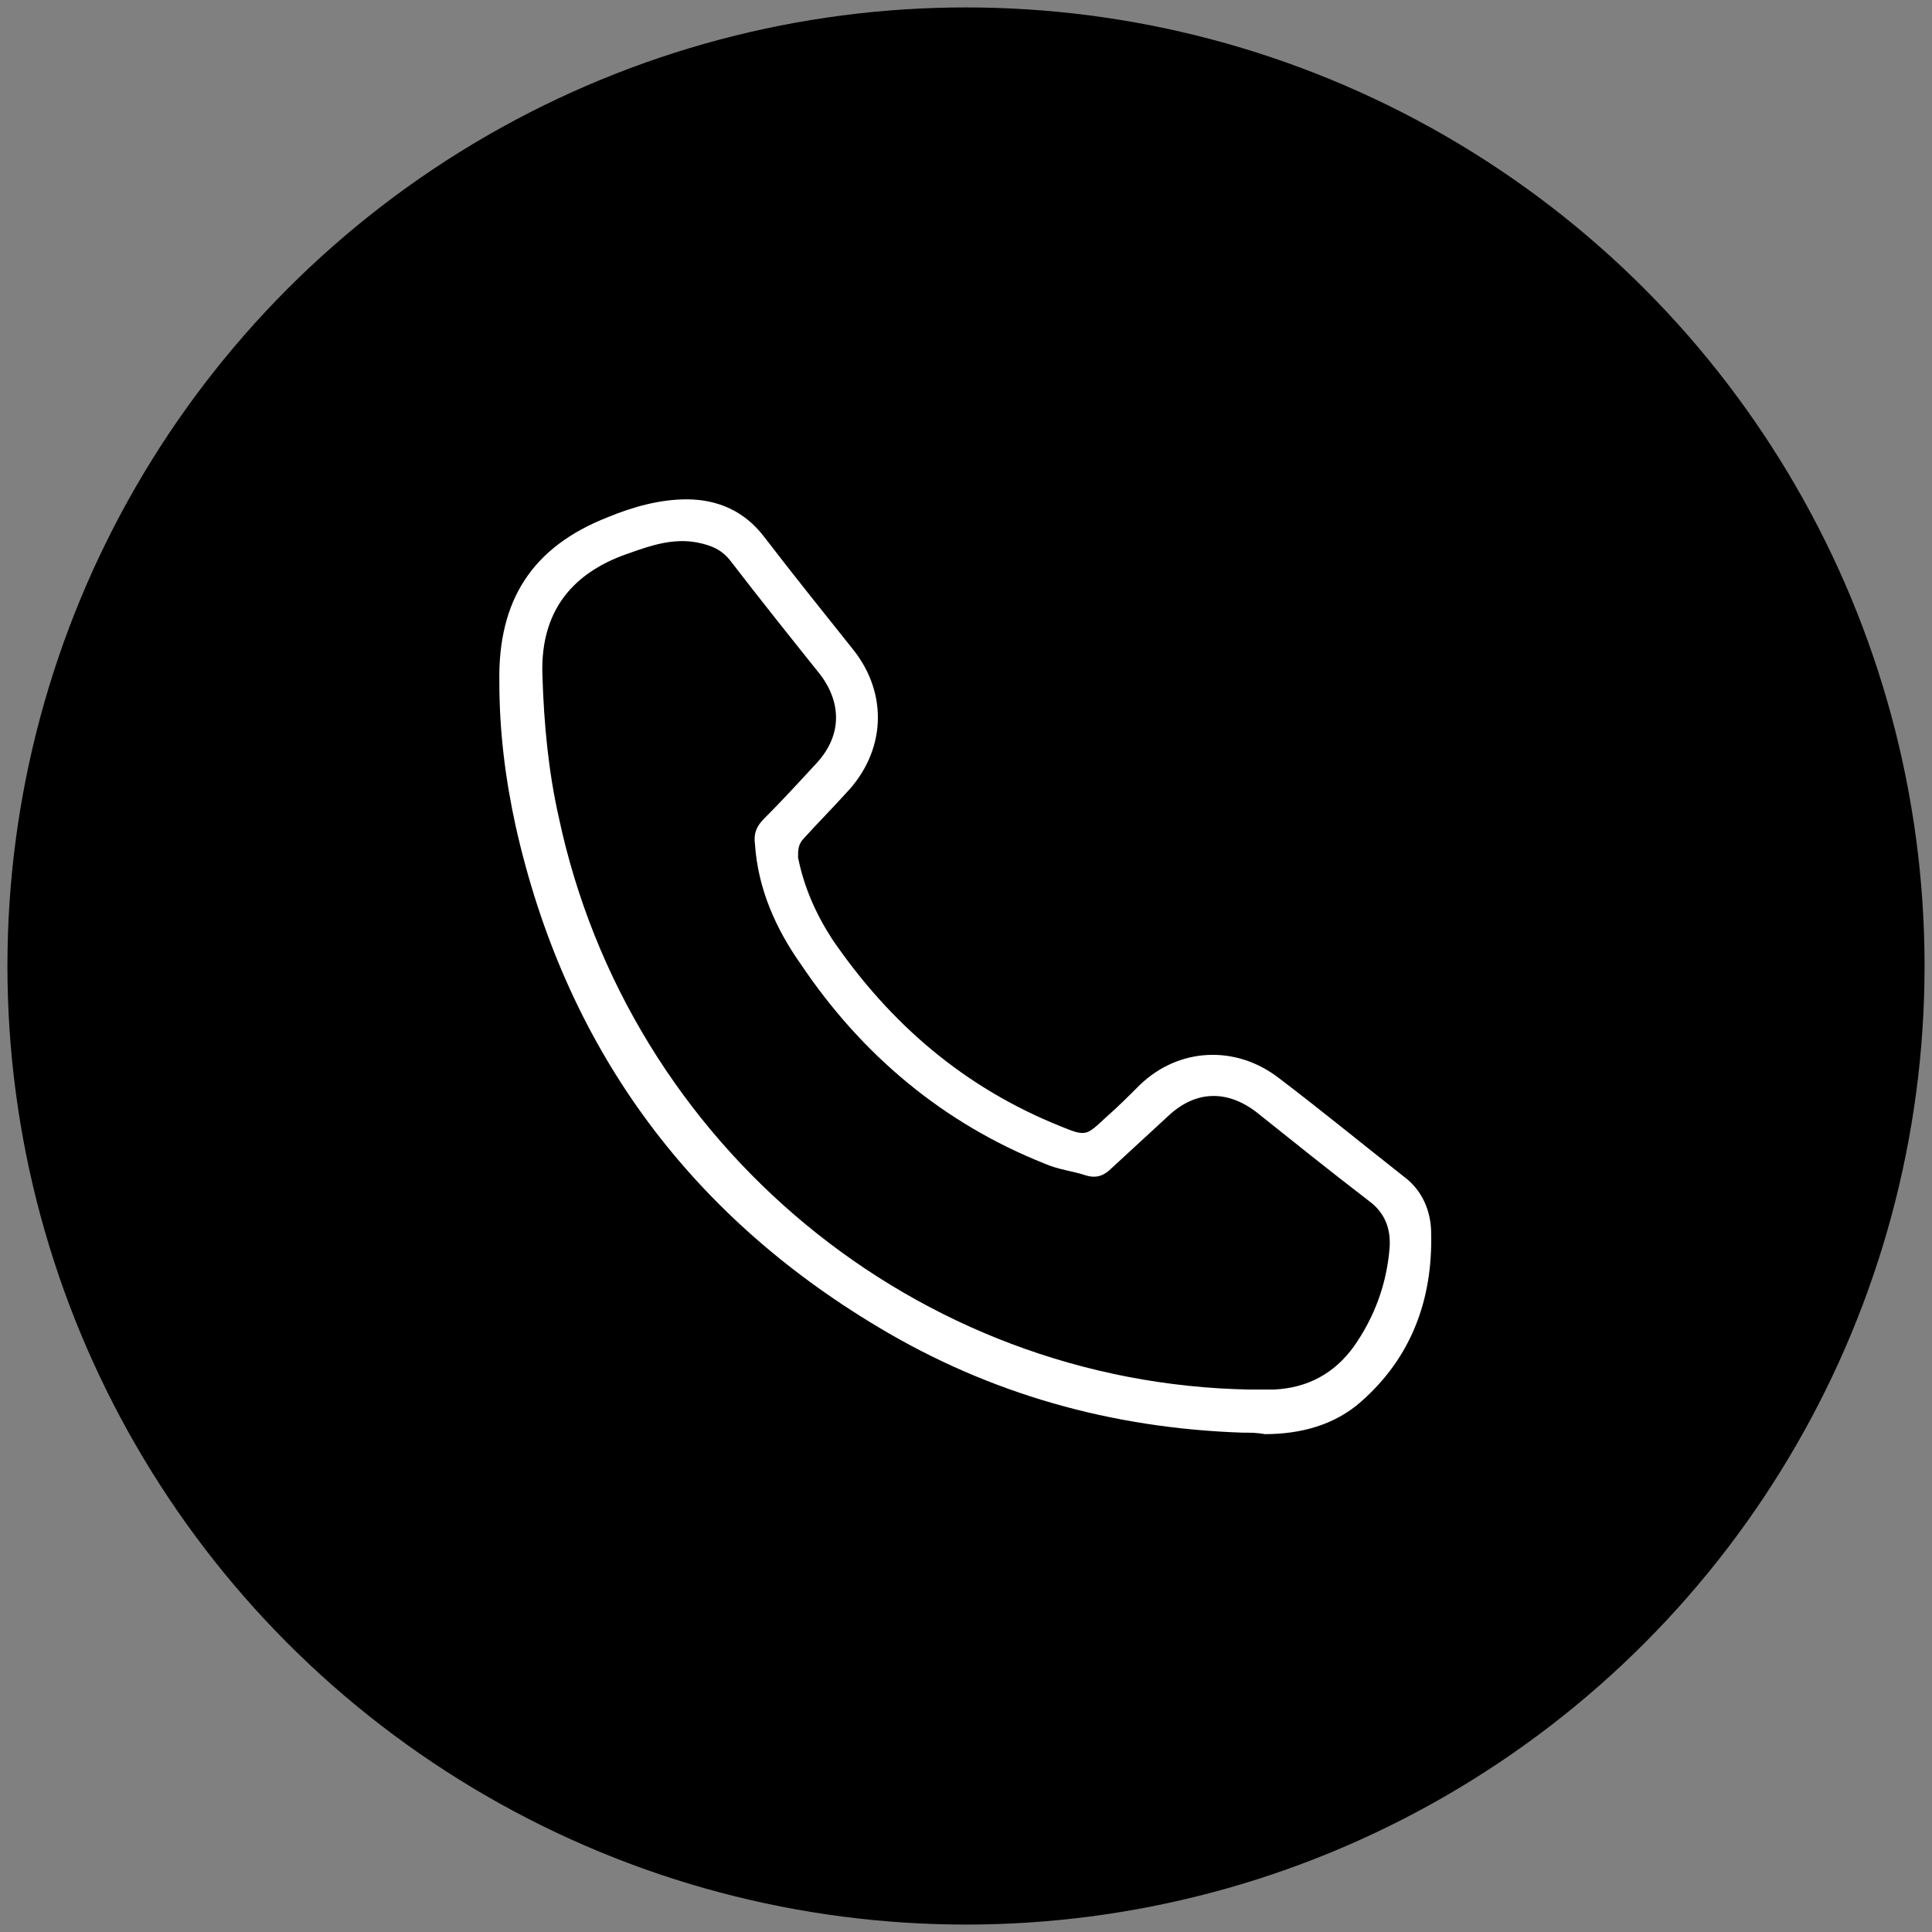<?xml version="1.0" encoding="utf-8"?>
<!-- Generator: Adobe Illustrator 21.0.0, SVG Export Plug-In . SVG Version: 6.00 Build 0)  -->
<svg version="1.1" id="Layer_1" xmlns="http://www.w3.org/2000/svg" xmlns:xlink="http://www.w3.org/1999/xlink" x="0px" y="0px"
	 viewBox="0 0 130 130" style="enable-background:new 0 0 130 130;" xml:space="preserve">
<rect x="0" y="0" width="130" height="130" fill="#808080" stroke="none"/>
<style type="text/css">
	.st0{display:none;}
	.st1{display:inline;fill:#FFFFFF;}
	.st2{fill:#FFFFFF;}
</style>
<circle cx="65" cy="65" r="64.5"/>
<g class="st0">
	<path class="st1" d="M62.2,53c0.4-0.2,0.6-0.5,0.6-1c-0.1-3.9,1.5-6.8,4.9-8.7c2.1-1.2,3-3.6,2.4-5.9c-0.7-2.3-2.7-3.8-5.2-3.8
		c-2.3,0-4.4,1.7-4.9,4c-0.1,0.4-0.1,0.9-0.2,1.4c-0.2,1.4-1.2,2.2-2.4,2.2c-1.2-0.1-2.1-1.1-2.1-2.4c0-4.2,3-8.1,7.1-9.2
		c4.7-1.3,9.7,1.1,11.6,5.6c1.9,4.5,0.3,9.7-4,12.2c-1.9,1.1-2.8,2.6-2.7,4.8c0,0.5,0.2,0.7,0.6,1c5.8,3.3,11.6,6.7,17.4,10
		c4.8,2.8,9.7,5.6,14.5,8.4c5.2,3.1,5.5,10.3,0.6,13.7c-1.6,1.1-3.3,1.5-5.2,1.5c-9.8,0-19.5,0-29.3,0c-10.3,0-20.6,0-30.9,0
		c-3.7,0-6.3-1.6-7.9-4.9c-0.3-0.7-0.5-1.5-0.7-2.3c0-0.7,0-1.4,0-2.1c0.1-0.3,0.2-0.5,0.2-0.8c0.6-2.3,1.9-4.1,4-5.3
		c6.8-3.9,13.6-7.9,20.4-11.8c3.4-2,6.8-3.9,10.2-5.9C61.4,53.4,61.8,53.2,62.2,53 M65.7,56.9c-0.5-0.3-0.8-0.3-1.3,0 M64.4,56.9
		c-0.4,0.2-0.8,0.4-1.1,0.7c-6.8,4-13.7,7.9-20.5,11.9c-3.3,1.9-6.6,3.8-10,5.8c-1.7,1-2.4,2.7-1.8,4.4c0.5,1.6,1.9,2.4,3.8,2.4
		c10.1,0,20.1,0,30.2,0c9.9,0,19.9,0,29.8,0c0.3,0,0.7,0,1.1,0c1.1-0.1,2-0.6,2.7-1.5c1.3-1.9,0.7-4.2-1.5-5.4
		c-10.5-6.1-21-12.1-31.4-18.2"/>
</g>
<g class="st0">
	<path class="st1" d="M29.1,63.3c0.2-1.4,0.3-2.8,0.5-4.1c0.6-4,2-7.7,3.9-11.2c2.7-4.9,6.3-8.9,10.8-12c4.1-2.9,8.7-4.9,13.6-5.8
		C67.3,28.3,76,30,84.2,35c0.2,0.1,0.4,0.3,0.7,0.4c0,0,0.1,0,0.2,0c0.7-1,1.3-1.9,2-2.9c0.2-0.2,0.3-0.4,0.5-0.6
		c0.5-0.4,0.9-0.4,1.2,0.2c0.1,0.2,0.2,0.4,0.3,0.7c0.8,3,1.7,5.9,2.5,8.9c0.4,1.5-0.2,2.4-1.8,2.5c-3,0.3-6,0.5-8.9,0.8
		c-0.1,0-0.1,0-0.2,0c-0.4-0.1-1.1-0.1-1.2-0.4c-0.2-0.3,0.1-0.9,0.3-1.2c0.7-1,1.4-2,2.1-3.1c-2-1.4-4.2-2.4-6.4-3.3
		c-4.2-1.5-8.5-2.1-12.9-1.7c-5.6,0.5-10.7,2.4-15.2,5.7c-6,4.5-9.8,10.3-11.5,17.6c-0.8,3.5-0.9,7-0.4,10.5c1.1,8,4.7,14.5,11,19.6
		c3.9,3.1,8.3,5.1,13.2,6.1c1.8,0.4,2.9,1.8,2.5,3.4c-0.3,1.6-1.8,2.6-3.4,2.3C47.2,98.2,38.7,92,33.2,81.9c-2.4-4.3-3.6-9-4-14
		c0-0.2-0.1-0.4-0.1-0.5C29.1,66,29.1,64.7,29.1,63.3z"/>
	<path class="st1" d="M60.9,55.6c0-3.7,0-7.4,0-11.1c0-1.4,0.8-2.4,2.1-2.5c1.4-0.1,2.5,0.8,2.6,2.2c0,0.2,0,0.5,0,0.7
		c0,6.3,0,12.7,0,19c0,0.6,0.2,0.8,0.7,1.1c5.9,3,11.9,6.1,17.8,9.2c1.3,0.7,1.8,1.6,1.5,2.8c-0.3,1.3-1.7,2.1-3,1.7
		c-0.3-0.1-0.6-0.2-0.8-0.4c-6.7-3.5-13.4-6.9-20.1-10.4c-0.5-0.3-0.7-0.5-0.6-1.1C60.9,63.1,60.9,59.3,60.9,55.6z"/>
	<path class="st1" d="M87.2,86.6C87.2,86.6,87.2,86.6,87.2,86.6c0-1.9,2.4-4.4,4.1-4.4c2.2,0,3.6,2.4,2.5,4.3
		c-0.5,0.8-1.1,1.6-1.8,2.3c-0.8,0.8-1.9,1-3,0.5C87.8,88.8,87.3,87.9,87.2,86.6z"/>
	<path class="st1" d="M75.8,97.3c0,1.3-0.8,2.4-2,2.7c-0.8,0.3-1.7,0.4-2.5,0.5c-1.5,0.2-2.8-0.8-3.1-2.3c-0.3-1.4,0.5-2.8,1.9-3.3
		c0.8-0.3,1.6-0.4,2.4-0.5C74.3,94.2,75.8,95.5,75.8,97.3z"/>
	<path class="st1" d="M99.3,75.7c-0.3,0.7-0.7,2-1.3,3.1c-0.6,1.1-2.2,1.4-3.3,0.9c-1.3-0.5-2-1.8-1.7-3.1c0.2-1,0.5-1.9,1-2.8
		c0.6-1.2,2-1.8,3.3-1.4C98.4,72.6,99.3,73.8,99.3,75.7z"/>
	<path class="st1" d="M95.9,57.8c-0.9-0.1-1.8-0.6-2.3-1.7c-0.3-0.8-0.6-1.5-0.8-2.3c-0.4-1.4,0.3-2.8,1.7-3.4
		c1.3-0.5,2.9-0.1,3.5,1.2c0.5,0.9,0.8,1.9,1.1,2.9C99.5,56.2,98,57.8,95.9,57.8z"/>
	<path class="st1" d="M100.9,65.1c-0.1,0.6,0,1.1-0.2,1.7c-0.3,1.3-1.6,2.3-2.9,2.1c-1.5-0.2-2.6-1.2-2.7-2.7c0-0.7,0-1.4,0-2.2
		c0-1.6,1.2-2.9,2.8-2.9c1.5,0,2.8,1.2,2.9,2.8C100.9,64.3,100.8,64.7,100.9,65.1C100.8,65.1,100.9,65.1,100.9,65.1z"/>
	<path class="st1" d="M81.8,96.6c-1.6,0-2.7-0.8-3.1-1.9c-0.4-1.2-0.1-2.5,0.9-3.2c0.7-0.5,1.5-1,2.3-1.4c1.1-0.6,2.4-0.3,3.3,0.6
		c0.8,0.9,1.1,2.3,0.4,3.4C84.7,95.6,83.2,96.3,81.8,96.6z"/>
</g>
<g class="st0">
	<path class="st1" d="M40.4,99.3c-0.8-0.3-1.6-0.5-2.3-0.9c-2-1.2-3.2-3.1-3.2-5.4c0-8.6,0-17.2,0-25.8c0-1.3,1-2.3,2.2-2.2
		c1.2,0,2.1,1,2.1,2.3c0,8.4,0,16.8,0,25.2c0,1.8,0.8,2.6,2.6,2.6c3.2,0,6.3,0,9.5,0c0.3,0,0.5,0,0.8,0c0-0.3,0-0.6,0-0.8
		c0-7.5,0-14.9,0-22.4c0-4.2,2.7-6.9,6.9-6.9c4,0,8.1,0,12.1,0c4,0,6.8,2.8,6.8,6.7c0,7.5,0,15,0,22.5c0,0.3,0,0.5,0,0.9
		c0.4,0,0.7,0,1.1,0c3.1,0,6.3,0,9.4,0c1.6,0,2.4-0.8,2.4-2.5c0-12,0-24.1,0-36.1c0-0.4-0.1-0.7-0.5-1c-7.9-6.6-15.8-13.1-23.7-19.7
		c-1.2-1-2.2-1-3.4,0c-9.5,7.9-19,15.8-28.5,23.7c-0.1,0.1-0.2,0.2-0.3,0.3c-1.2,1.3-3.1,1.3-4-0.7c0-0.4,0-0.7,0-1.1
		c0.3-0.4,0.6-0.9,1-1.3c9.7-8.1,19.4-16.2,29.1-24.3c2.7-2.3,6-2.3,8.8,0c3.6,3,7.2,6,10.7,8.9c1,0.8,2,1.7,3,2.5
		c0.1-0.1,0.1-0.1,0.1-0.1c0-1.2,0-2.3,0-3.5c0-1.3,0.9-2.3,2.1-2.3c1.3,0,2.2,1,2.2,2.3c0,1.7,0.1,3.4,0,5C87.4,47,88,48,89.3,49
		c3.2,2.5,6.2,5.1,9.3,7.7c1,0.9,1.1,2.2,0.4,3.1c-0.8,1-2.1,1-3.1,0.2c-0.2-0.2-0.4-0.3-0.7-0.5c0,1.2,0,2.3,0,3.4
		c0,9.9,0,19.8,0,29.8c0,3-1.8,5.4-4.5,6.3c-0.3,0.1-0.7,0.2-1,0.3C73.2,99.3,56.8,99.3,40.4,99.3z M73.6,95c0-0.3,0-0.5,0-0.7
		c0-7.5,0-15.1,0-22.6c0-1.6-0.8-2.5-2.5-2.5c-4.1,0-8.1,0-12.2,0c-1.8,0-2.6,0.8-2.6,2.5c0,7.5,0,15,0,22.5c0,0.2,0,0.5,0,0.7
		C62.1,95,67.8,95,73.6,95z"/>
	<path class="st1" d="M65,82.1c0,1.2-1,2.1-2.1,2.2c-1.2,0-2.2-1-2.2-2.2c0-1.2,1-2.1,2.2-2.1C64,80,65,81,65,82.1z"/>
</g>
<g class="st0">
	<path class="st1" d="M64,48.2c0.2-0.1,0.2-0.2,0.2-0.4c-0.1-1.4,0.6-2.5,1.8-3.2c0.8-0.5,1.1-1.3,0.9-2.2s-1-1.4-1.9-1.4
		c-0.9,0-1.6,0.6-1.8,1.4c0,0.2,0,0.3-0.1,0.5c-0.1,0.5-0.4,0.8-0.9,0.8c-0.5,0-0.8-0.4-0.8-0.9c0-1.6,1.1-3,2.6-3.4
		c1.7-0.5,3.6,0.4,4.3,2c0.7,1.7,0.1,3.6-1.5,4.5c-0.7,0.4-1,1-1,1.8c0,0.2,0.1,0.3,0.2,0.4c2.1,1.2,4.2,2.4,6.3,3.7
		c1.8,1,3.5,2,5.3,3.1c1.9,1.1,2,3.8,0.2,5c-0.6,0.4-1.2,0.5-1.9,0.5c-3.6,0-7.1,0-10.7,0c-3.8,0-7.5,0-11.3,0
		c-1.3,0-2.3-0.6-2.9-1.8c-0.1-0.3-0.2-0.6-0.3-0.8c0-0.3,0-0.5,0-0.8c0-0.1,0.1-0.2,0.1-0.3c0.2-0.8,0.7-1.5,1.5-1.9
		c2.5-1.4,5-2.9,7.5-4.3c1.2-0.7,2.5-1.4,3.7-2.2C63.7,48.4,63.8,48.3,64,48.2 M65.2,49.6c-0.2-0.1-0.3-0.1-0.5,0 M64.8,49.6
		c-0.1,0.1-0.3,0.2-0.4,0.2c-2.5,1.5-5,2.9-7.5,4.4c-1.2,0.7-2.4,1.4-3.6,2.1c-0.6,0.4-0.9,1-0.7,1.6c0.2,0.6,0.7,0.9,1.4,0.9
		c3.7,0,7.4,0,11.1,0c3.6,0,7.3,0,10.9,0c0.1,0,0.3,0,0.4,0c0.4,0,0.7-0.2,1-0.6c0.5-0.7,0.2-1.5-0.6-2c-3.8-2.2-7.7-4.4-11.5-6.7"
		/>
</g>
<g>
	<path class="st2" d="M83.6,96.4c-8.8-0.3-17-2.6-24.5-7.1c-12.9-7.7-21.1-19-24.4-33.7c-0.7-3.2-1.1-6.4-1.1-9.7
		c-0.1-5.5,2.2-9.1,7.3-11.1c1.7-0.7,3.5-1.2,5.3-1.2c2.1,0,3.9,0.8,5.2,2.5c2,2.6,4,5.1,6,7.6c2.4,3,2.2,6.9-0.5,9.7
		c-0.9,1-1.9,2-2.8,3c-0.4,0.4-0.4,0.8-0.4,1.3c0.4,2,1.2,3.8,2.3,5.5c3.9,5.7,8.9,10,15.4,12.6c1.7,0.7,1.7,0.6,3-0.6
		c0.8-0.7,1.5-1.4,2.3-2.2c2.6-2.5,6.4-2.7,9.3-0.5c2.9,2.2,5.7,4.5,8.5,6.7c1.2,0.9,1.8,2.3,1.8,3.8c0.1,4.4-1.3,8.3-4.7,11.3
		c-1.8,1.6-4.1,2.2-6.5,2.2C84.6,96.4,84.1,96.4,83.6,96.4z M84.1,93.5c0.5,0,1.1,0,1.6,0c2.3-0.1,4.1-1.1,5.4-2.9
		c1.4-2,2.2-4.2,2.4-6.6c0.1-1.3-0.3-2.4-1.4-3.2c-2.6-2-5.1-4-7.6-6c-2-1.5-4.1-1.4-5.9,0.3c-1.3,1.2-2.5,2.3-3.8,3.5
		c-0.5,0.5-1,0.7-1.7,0.5c-0.9-0.3-1.9-0.4-2.8-0.8C63.5,75.6,58,71,53.9,64.9c-1.7-2.4-2.9-5.1-3.1-8.1c-0.1-0.7,0.1-1.2,0.6-1.7
		c1.2-1.2,2.3-2.4,3.5-3.7c1.7-1.8,1.8-4,0.3-6c-2-2.5-4-5-6-7.6c-0.6-0.8-1.3-1.1-2.3-1.3c-1.6-0.3-3.1,0.2-4.5,0.7
		c-3.3,1.1-6.1,3.4-5.9,8.3c0.1,3.2,0.4,6.4,1.1,9.5C42.3,77.1,61.7,93.1,84.1,93.5z"/>
</g>
</svg>

